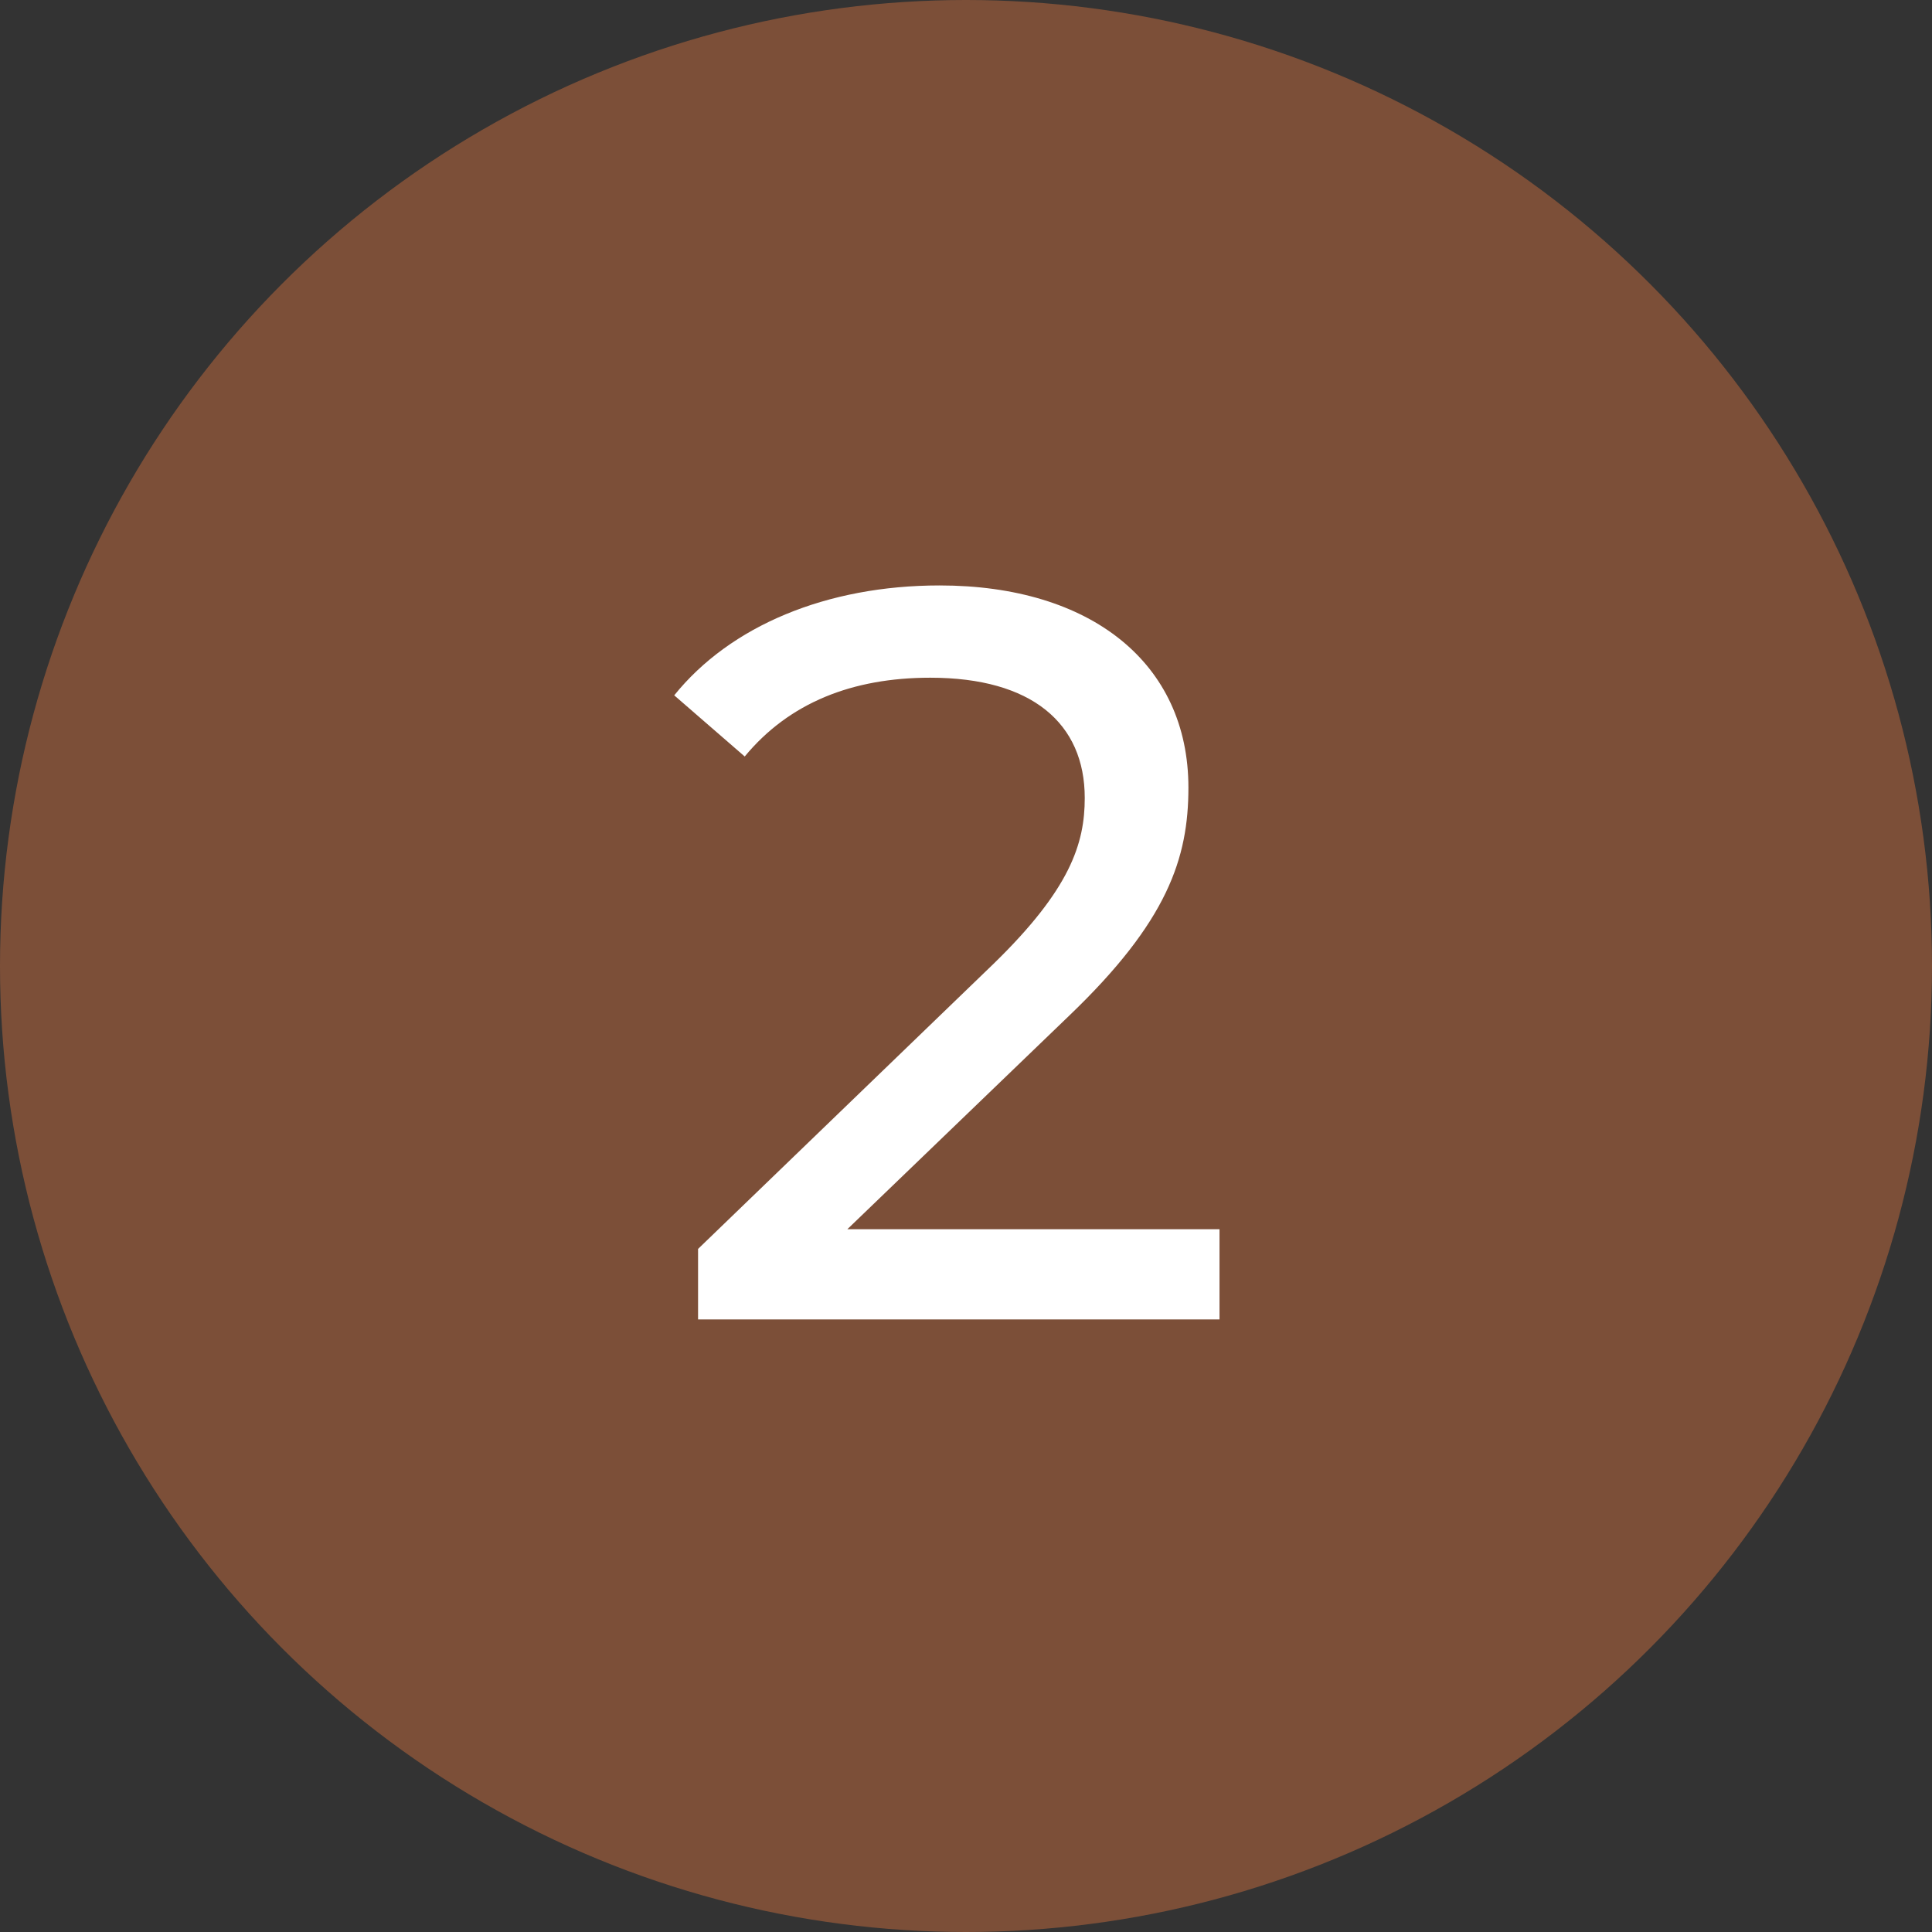 <svg width="41" height="41" viewBox="0 0 41 41" fill="none" xmlns="http://www.w3.org/2000/svg">
<rect x="0" y="0" width="41" height="41" fill="#333333" stroke="none"/>
<circle cx="20.5" cy="20.5" r="20.5" fill="#7C4F38"/>
<path d="M17.982 26.086L22.69 21.554C24.78 19.552 25.22 18.21 25.22 16.714C25.22 14.074 23.152 12.424 19.94 12.424C17.542 12.424 15.496 13.282 14.308 14.756L15.804 16.054C16.75 14.91 18.092 14.382 19.742 14.382C21.898 14.382 23.02 15.35 23.02 16.934C23.02 17.902 22.712 18.87 21.084 20.454L14.814 26.504V28H25.88V26.086H17.982Z" fill="white"/>
</svg>
